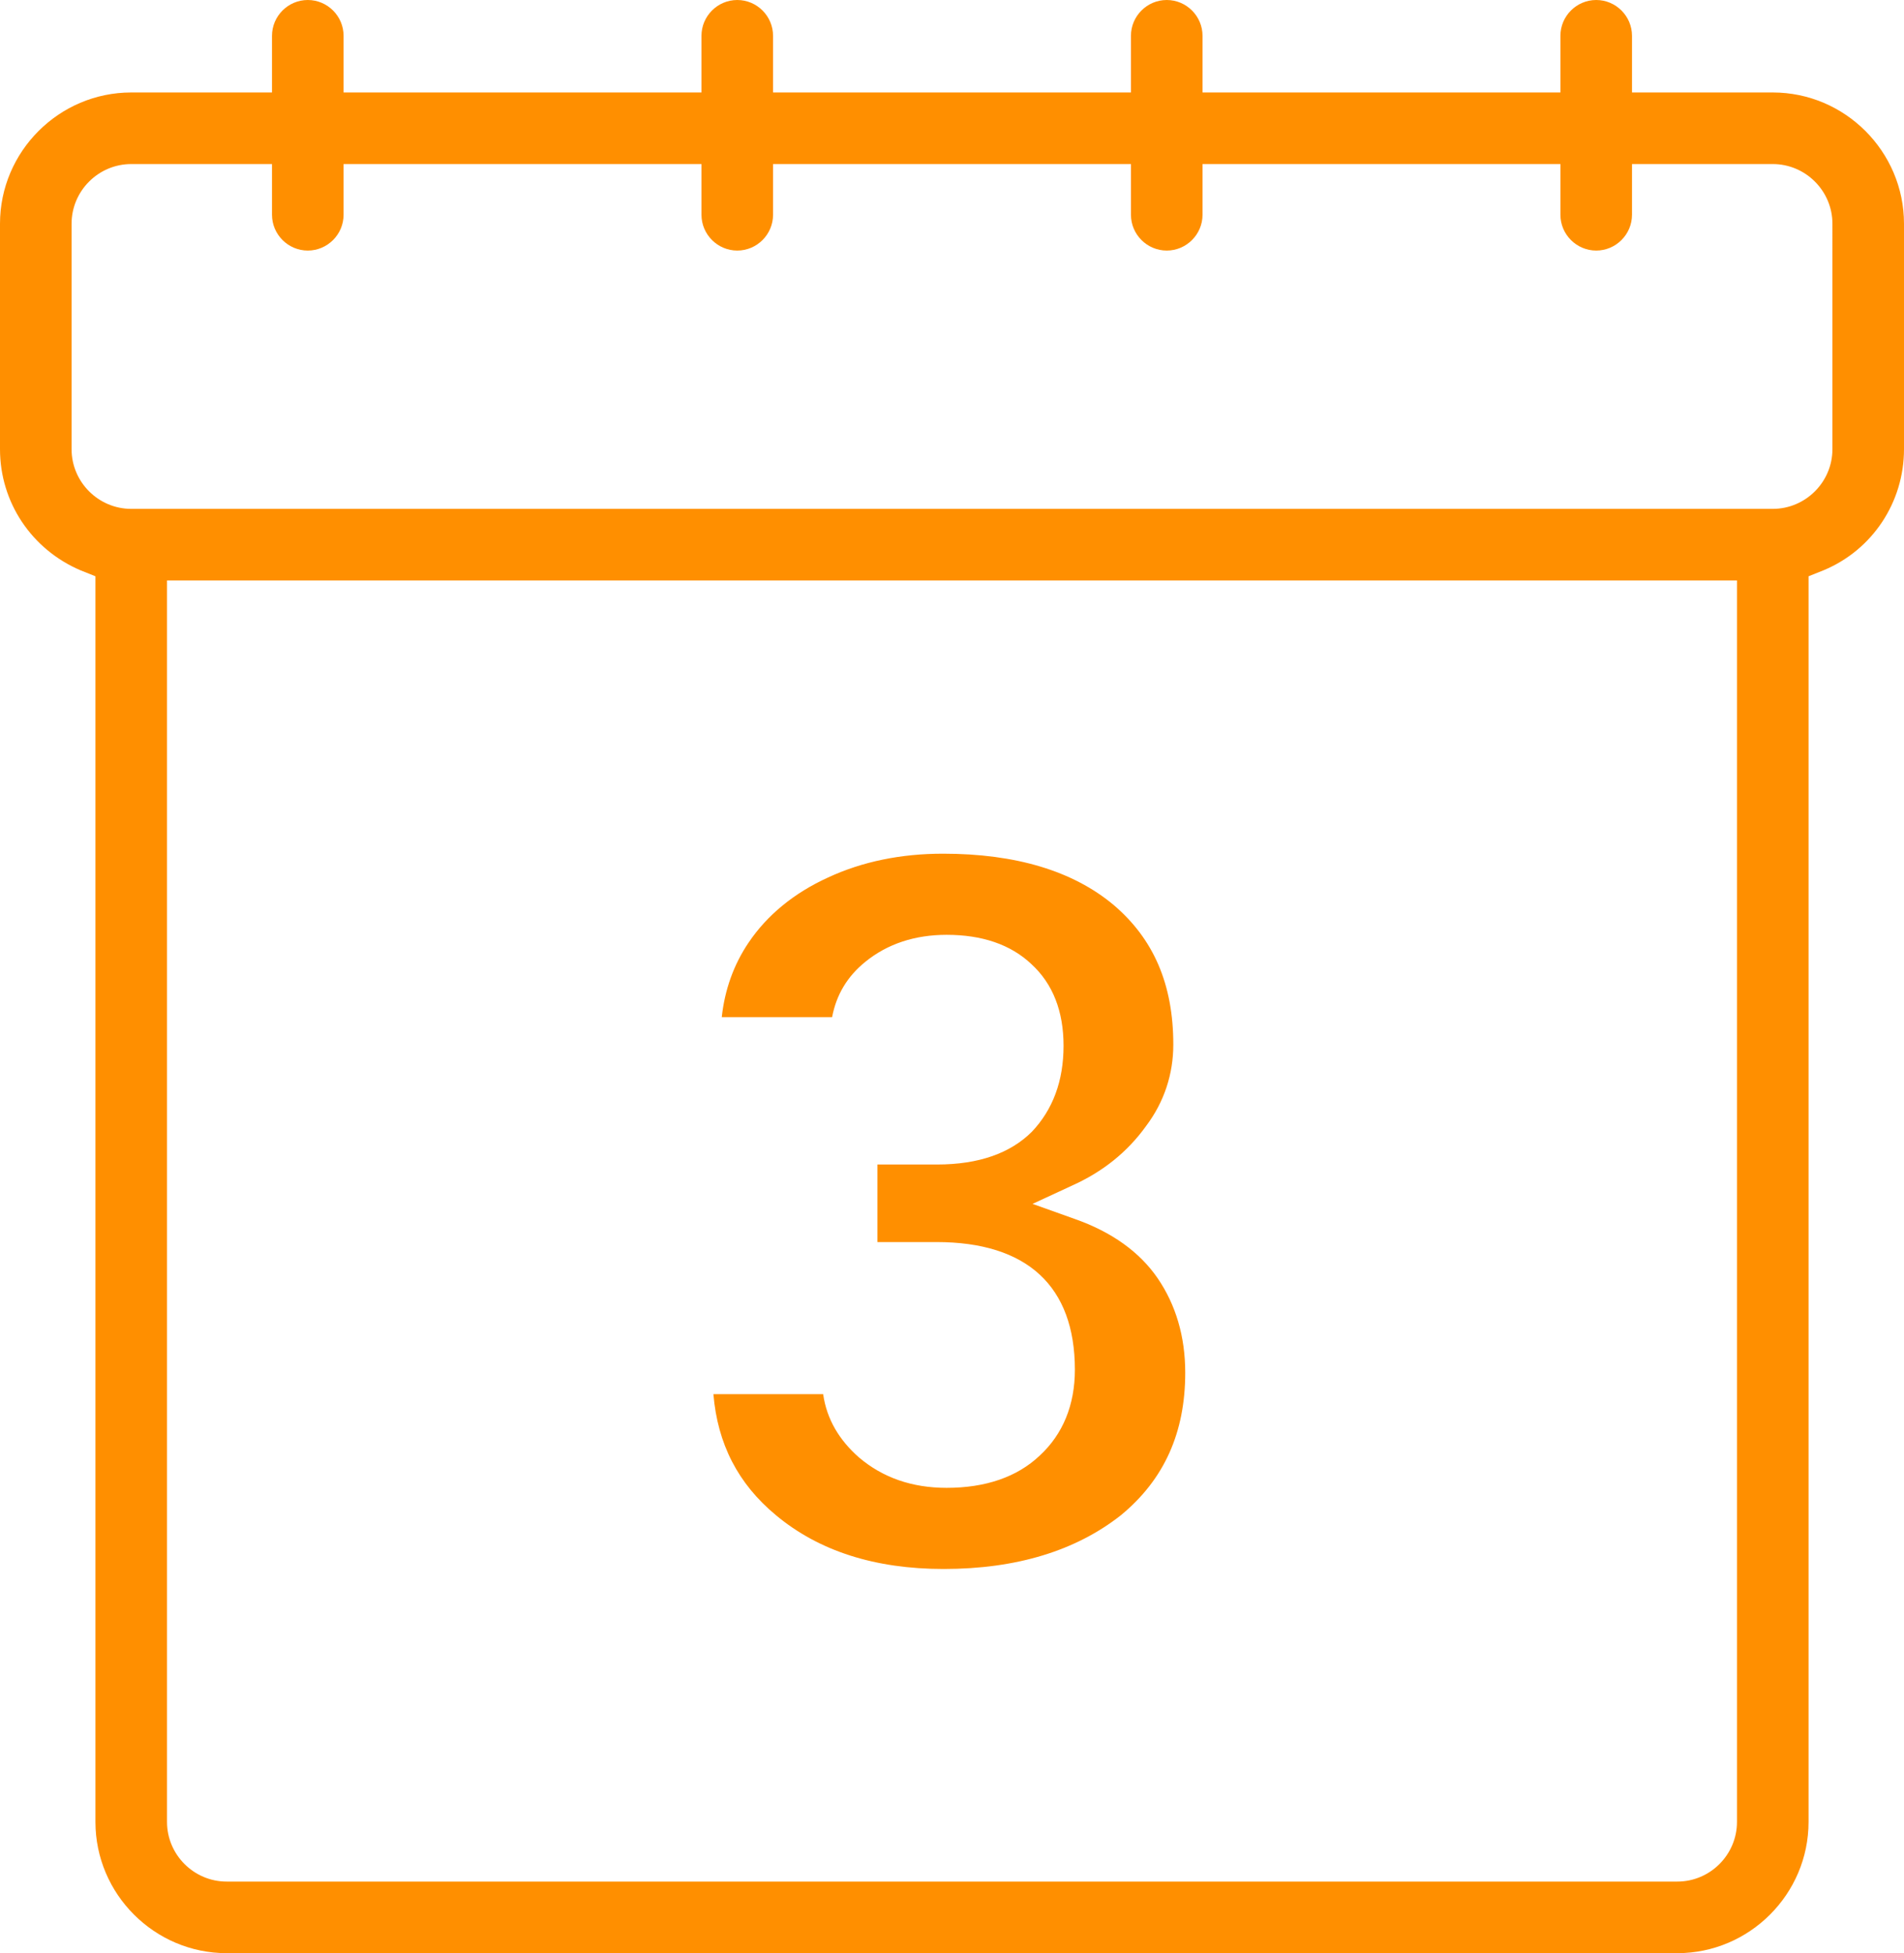 <?xml version="1.0"?>
<svg xmlns="http://www.w3.org/2000/svg" xmlns:xlink="http://www.w3.org/1999/xlink" version="1.1" x="0px" y="0px" viewBox="0 0 319.2 327.4" style="enable-background:new 0 0 319.2 327.4;" xml:space="preserve">
<style type="text/css">
	.st0{fill:#FF8F00;}
</style>
<g>
	<path class="st0" d="M38,327.4c-12.1,0-22-9.9-22-22V96.6l-2.5-1C5.3,92.1,0,84.2,0,75.3V37.5c0-12.1,9.9-22,22-22h23.6V6
		c0-3.3,2.7-6,6-6s6,2.7,6,6v9.5h60V6c0-3.3,2.7-6,6-6s6,2.7,6,6v9.5h60V6c0-3.3,2.7-6,6-6s6,2.7,6,6v9.5h60V6c0-3.3,2.7-6,6-6
		s6,2.7,6,6v9.5h23.6c12.1,0,22,9.9,22,22v37.8c0,8.9-5.3,16.9-13.5,20.3l-2.5,1v208.8c0,12.1-9.9,22-22,22H38z M28,305.4
		c0,5.5,4.5,10,10,10h243.2c5.5,0,10-4.5,10-10V97.3H28V305.4z M22,27.5c-5.5,0-10,4.5-10,10v37.8c0,5.5,4.5,10,10,10h275.2
		c5.5,0,10-4.5,10-10V37.5c0-5.5-4.5-10-10-10h-23.6V36c0,3.3-2.7,6-6,6s-6-2.7-6-6v-8.5h-60V36c0,3.3-2.7,6-6,6s-6-2.7-6-6v-8.5
		h-60V36c0,3.3-2.7,6-6,6s-6-2.7-6-6v-8.5h-60V36c0,3.3-2.7,6-6,6s-6-2.7-6-6v-8.5H22z"></path>
</g>
<g>
	<path class="st0" d="M158.2,263c-11.5,0-20.9-3-28.1-9c-6.4-5.3-9.8-12-10.5-20.3H138c0.6,4.2,2.7,7.7,6,10.6
		c4,3.4,8.9,5.1,14.7,5.1c6.5,0,11.8-1.8,15.6-5.4c3.9-3.6,5.9-8.5,5.9-14.4c0-14-8-21.4-23.2-21.4h-9.9v-13h10
		c7,0,12.3-1.9,15.9-5.5c3.5-3.7,5.3-8.5,5.3-14.4c0-5.8-1.8-10.4-5.4-13.7c-3.5-3.3-8.3-4.9-14.2-4.9c-5.3,0-9.9,1.5-13.6,4.5
		c-3.1,2.5-4.9,5.6-5.6,9.3h-18.5c0.5-4.6,2-8.8,4.5-12.5c3.1-4.6,7.6-8.3,13.3-10.9c5.8-2.7,12.3-4,19.3-4
		c12.2,0,21.8,2.9,28.6,8.6c6.7,5.7,10,13.3,10,23.4c0,4.9-1.5,9.6-4.6,13.7c-3.1,4.3-7.2,7.6-12.3,9.9l-6.7,3.1l7,2.5
		c6.3,2.2,11,5.6,14,10c3,4.4,4.6,9.7,4.6,15.8c0,10-3.5,17.9-10.8,23.9C180.4,259.9,170.5,263,158.2,263z"></path>
</g>
</svg>